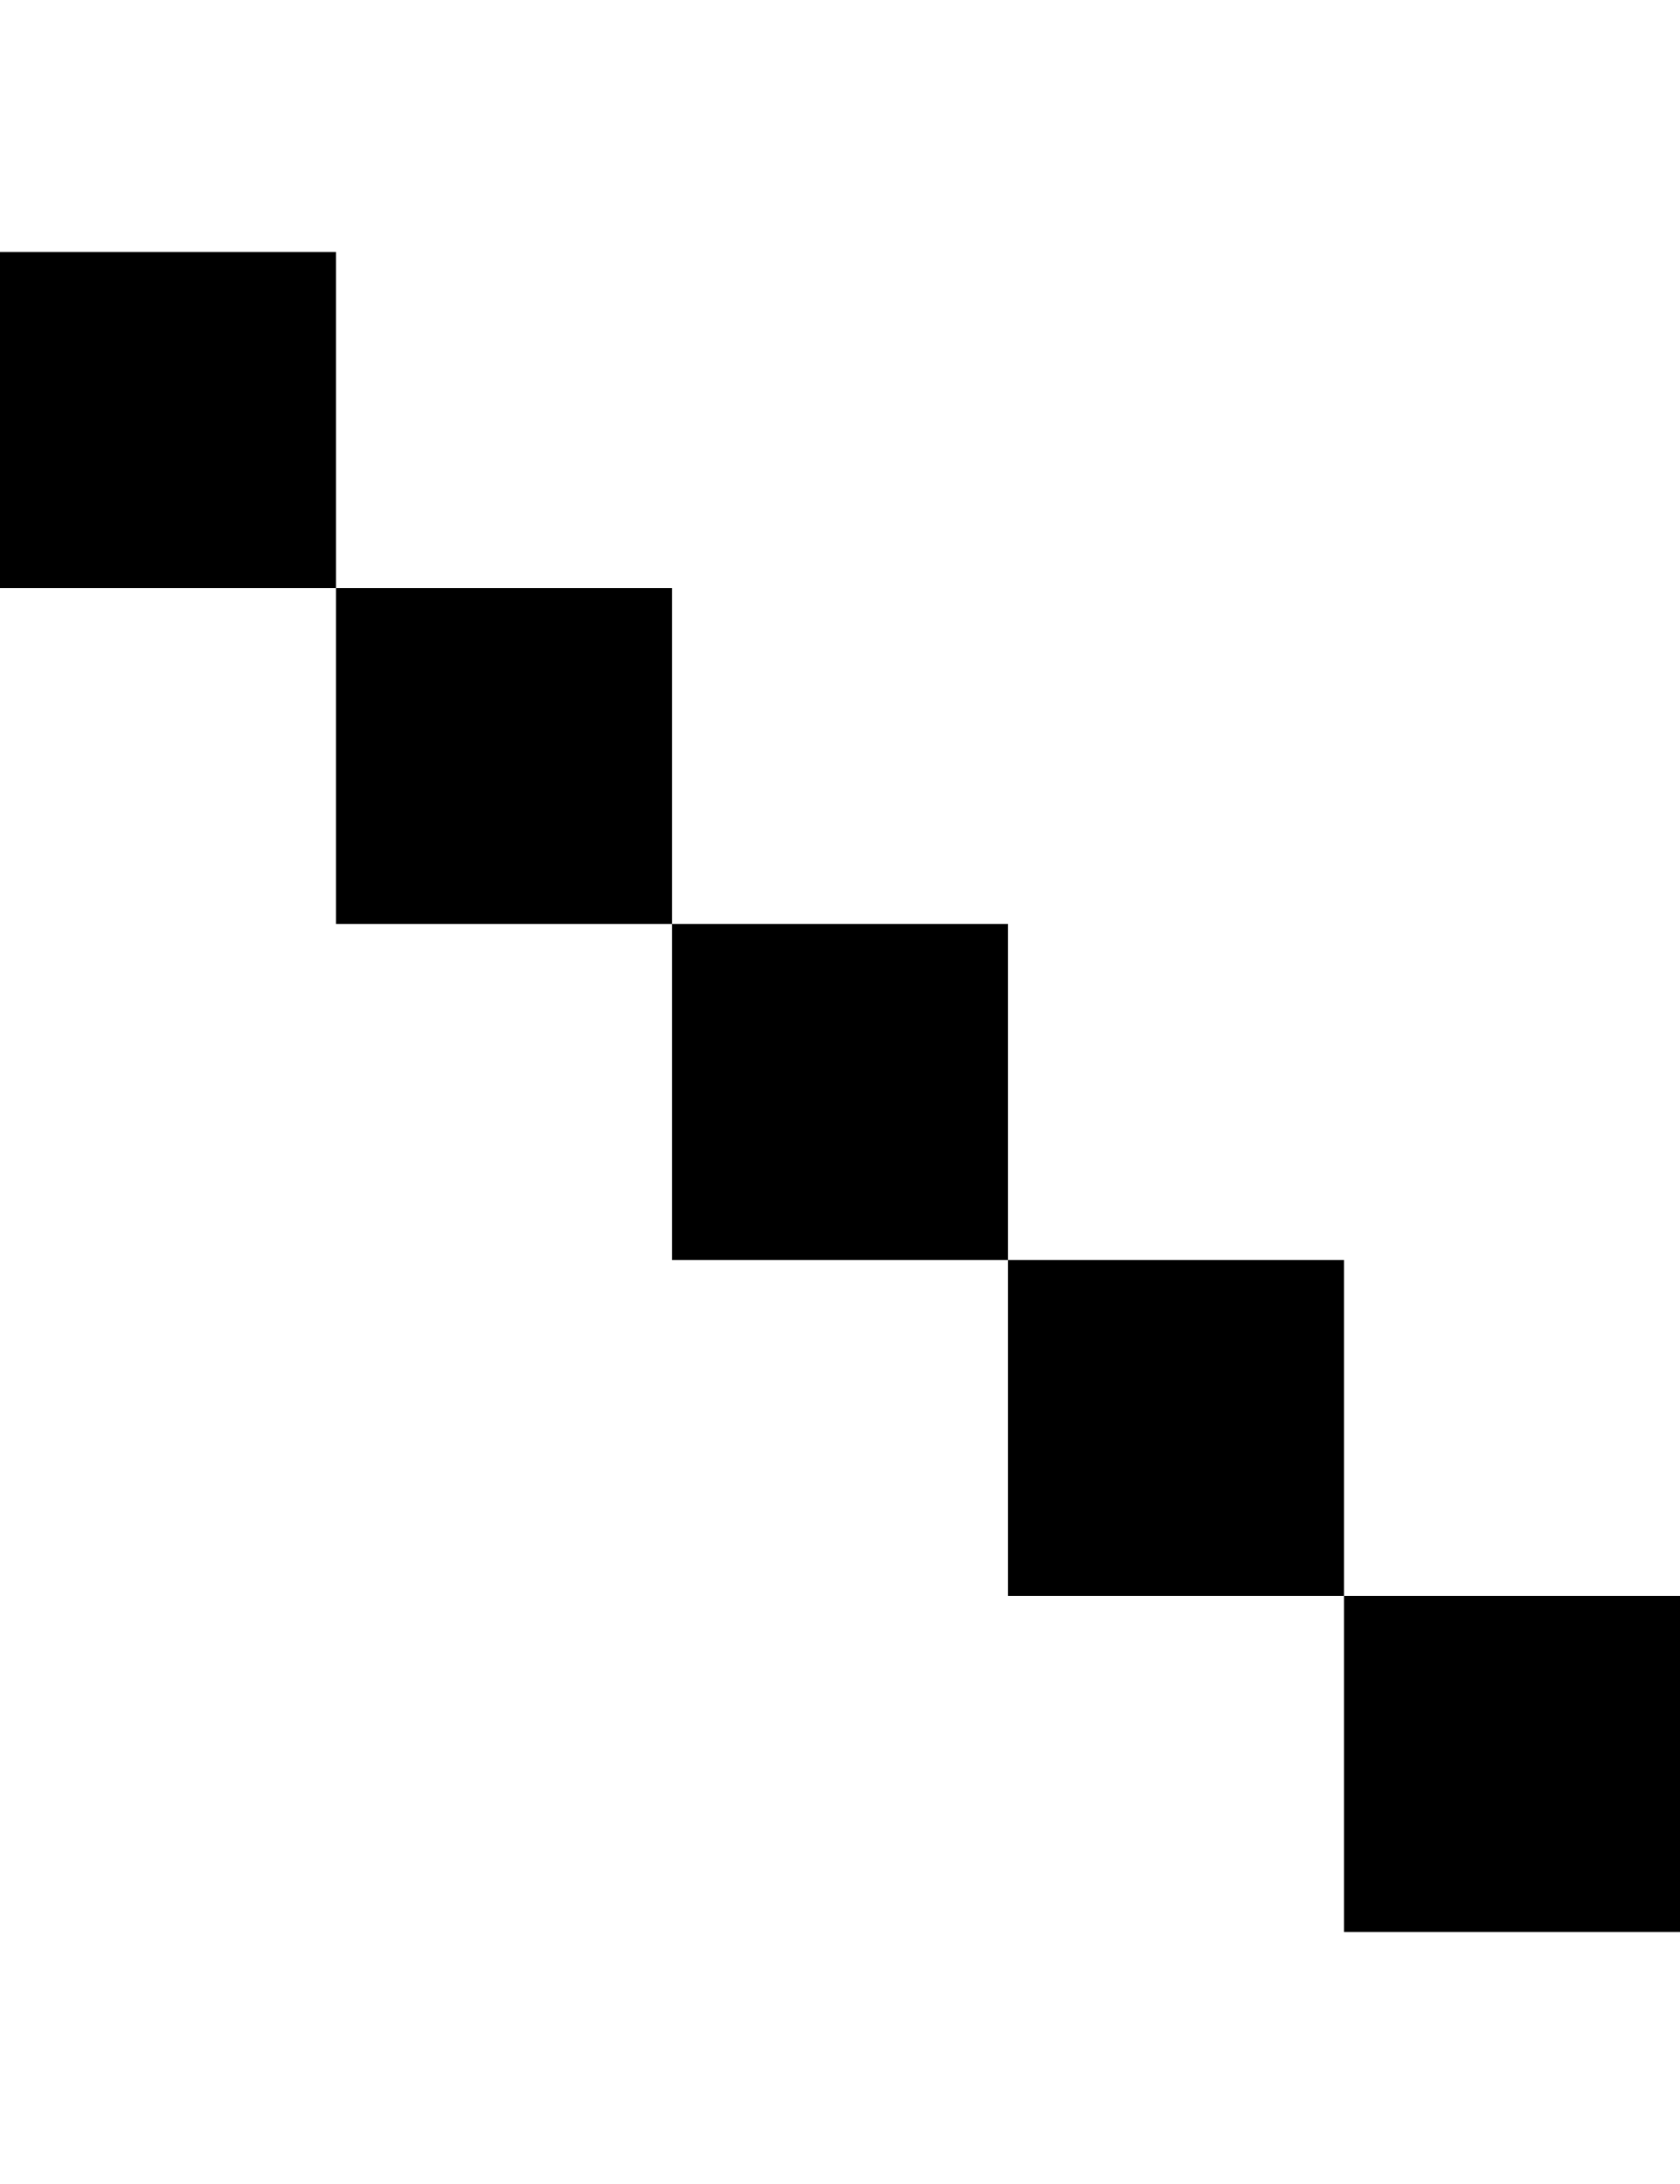 <svg width="10" height="13" viewBox="0 0 10 13" fill="none" xmlns="http://www.w3.org/2000/svg">
<rect width="2" height="2" transform="matrix(-1 0 0 1 4 3.5)" fill="black"/>
<rect width="2" height="2" transform="matrix(-1 0 0 1 2 1.5)" fill="black"/>
<rect width="2" height="2" transform="matrix(-1 0 0 1 6 5.5)" fill="black"/>
<rect width="2" height="2" transform="matrix(-1 0 0 1 8 7.5)" fill="black"/>
<rect width="2" height="2" transform="matrix(-1 0 0 1 10 9.5)" fill="black"/>
</svg>
